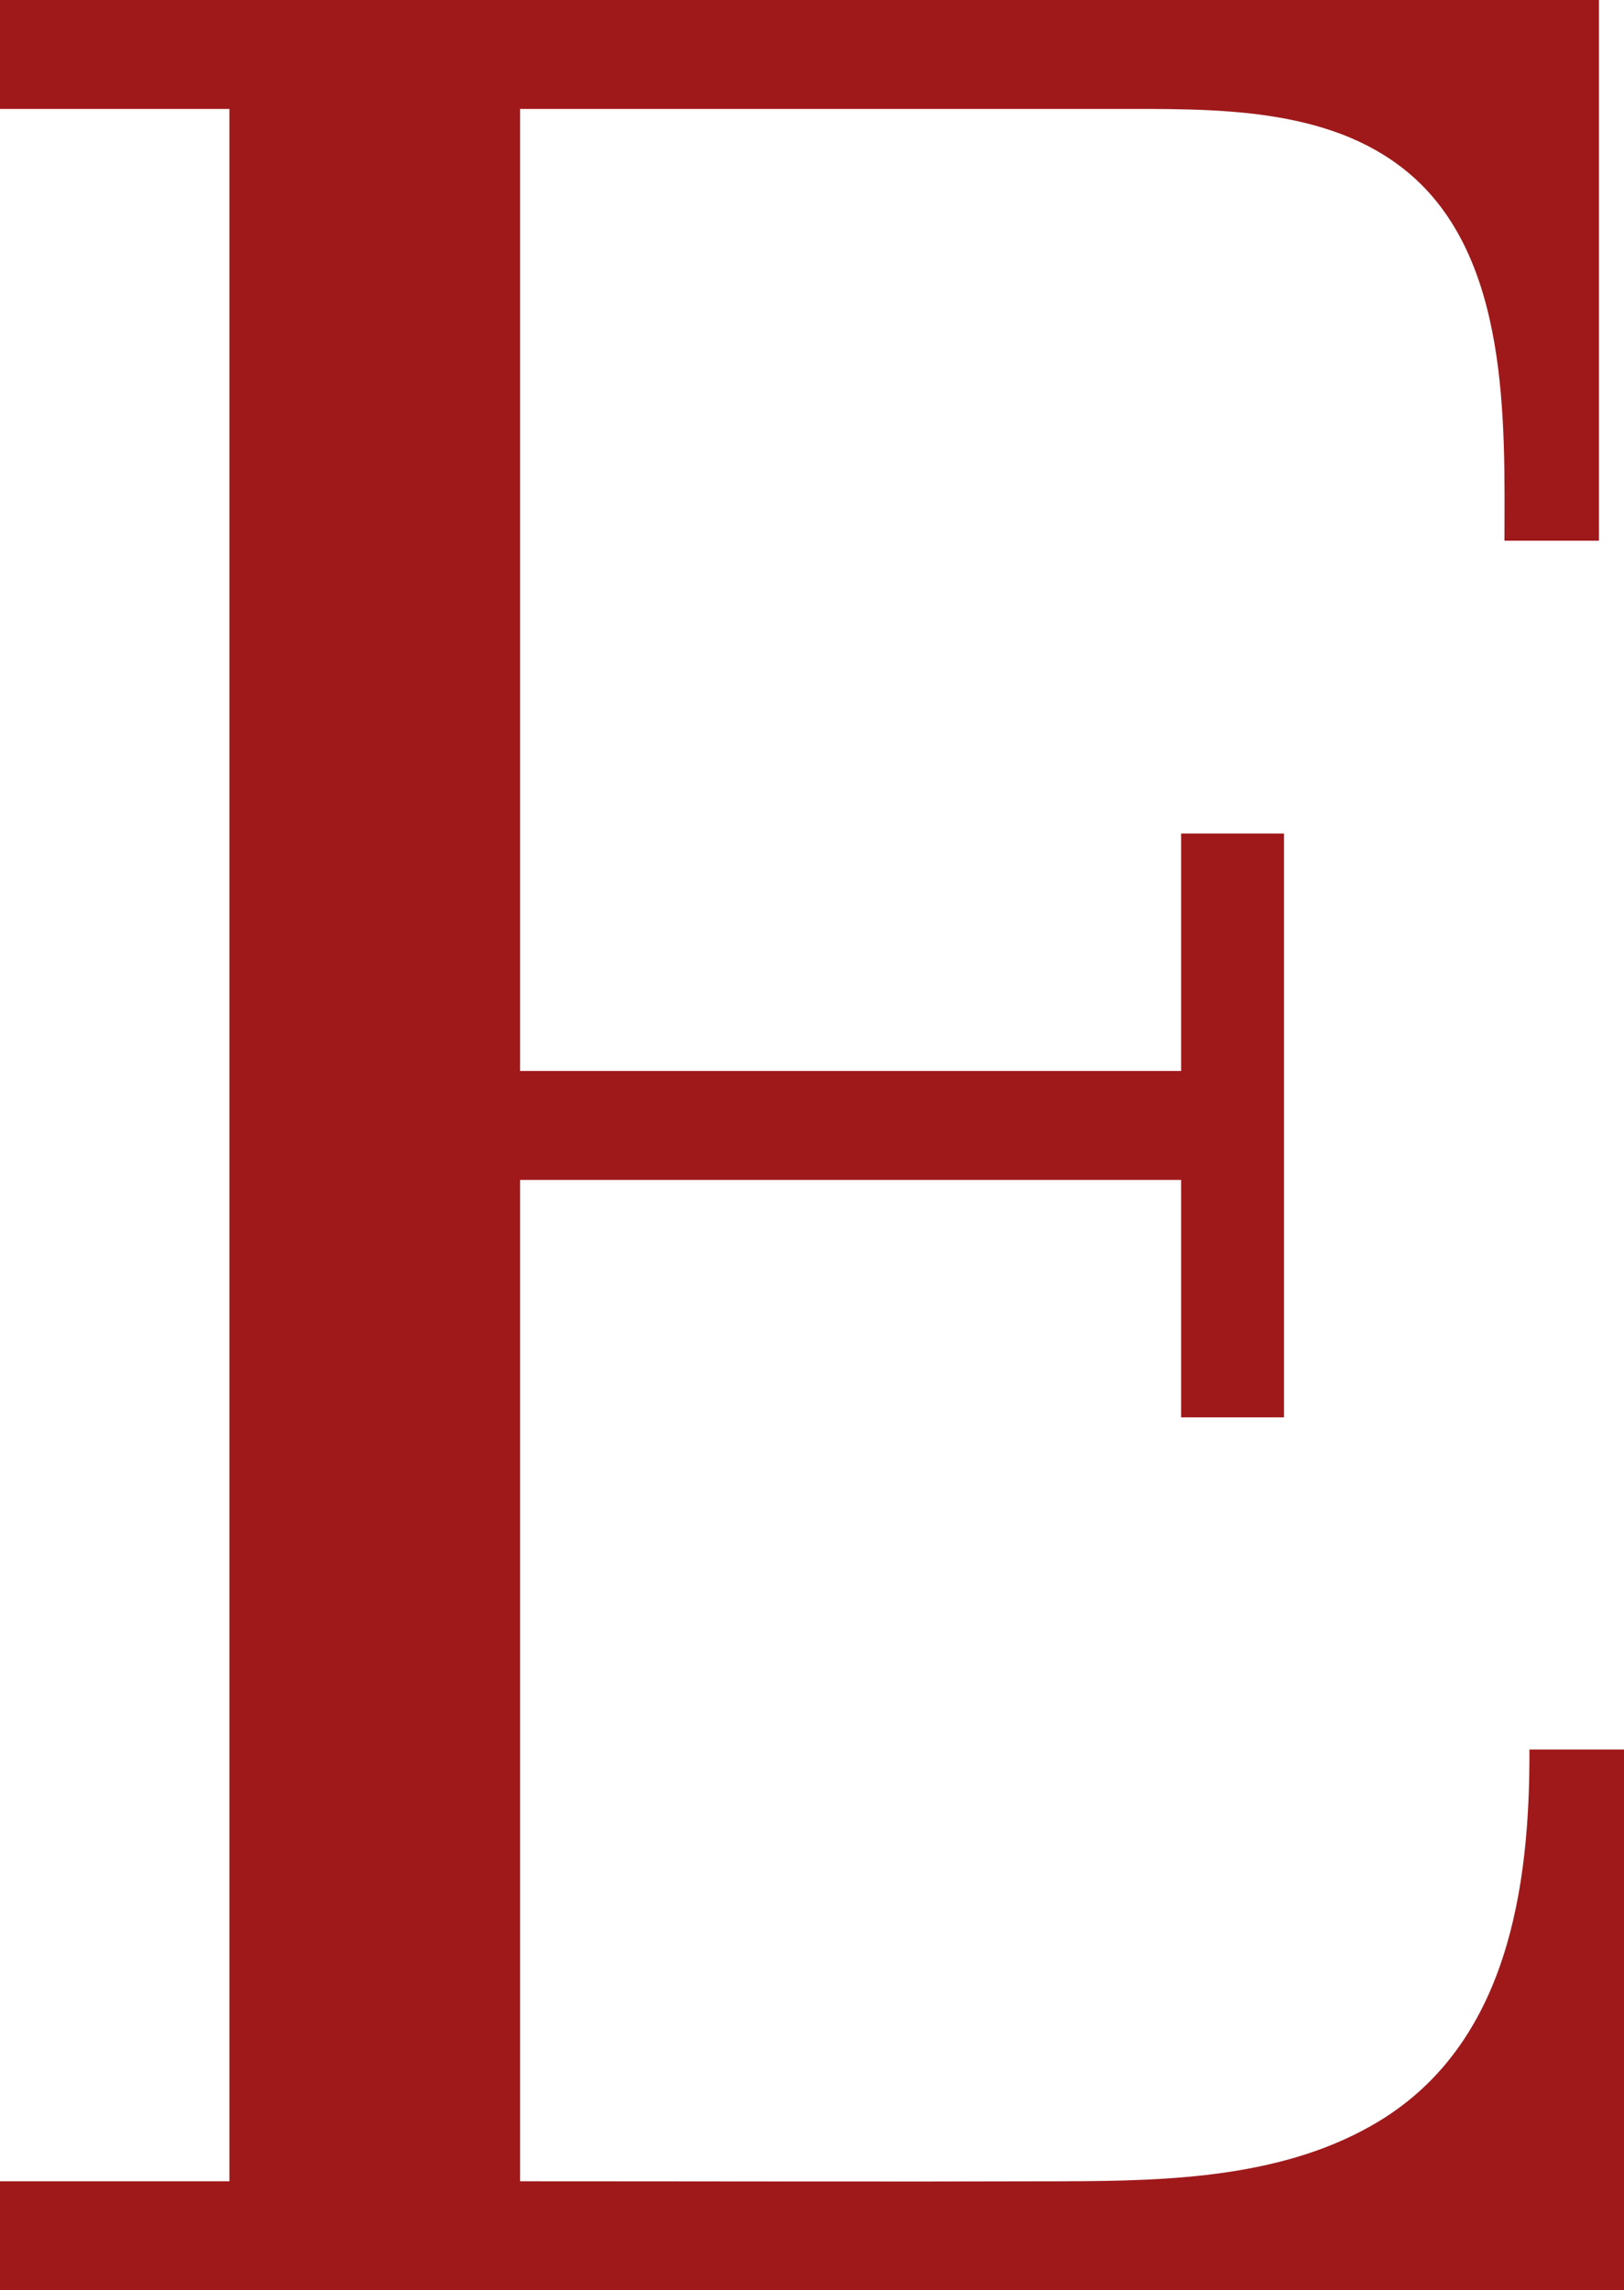 <?xml version="1.0" encoding="UTF-8"?> <svg xmlns="http://www.w3.org/2000/svg" viewBox="0 0 776.98 1095.34"><defs><style>.cls-1{fill:#9f191b;}</style></defs><g id="Слой_2" data-name="Слой 2"><g id="Слой_1-2" data-name="Слой 1"><path class="cls-1" d="M0,1095.34v-52.11H109.77V52.11H0V0H765V258.6H719.79c.11-57.22,2.53-136-46.5-176.41C635.1,50.68,580,52.11,533.19,52.11H248.84V512.2H565.09V398.64h49.23V677.88H565.09V564.32H248.84v478.91c86.75,0,173.51.27,260.26,0,50.61-.15,106-1.67,150.63-28.7,61.53-37.3,72.29-111.67,72-177.79H777v258.6Z"></path></g></g></svg> 
